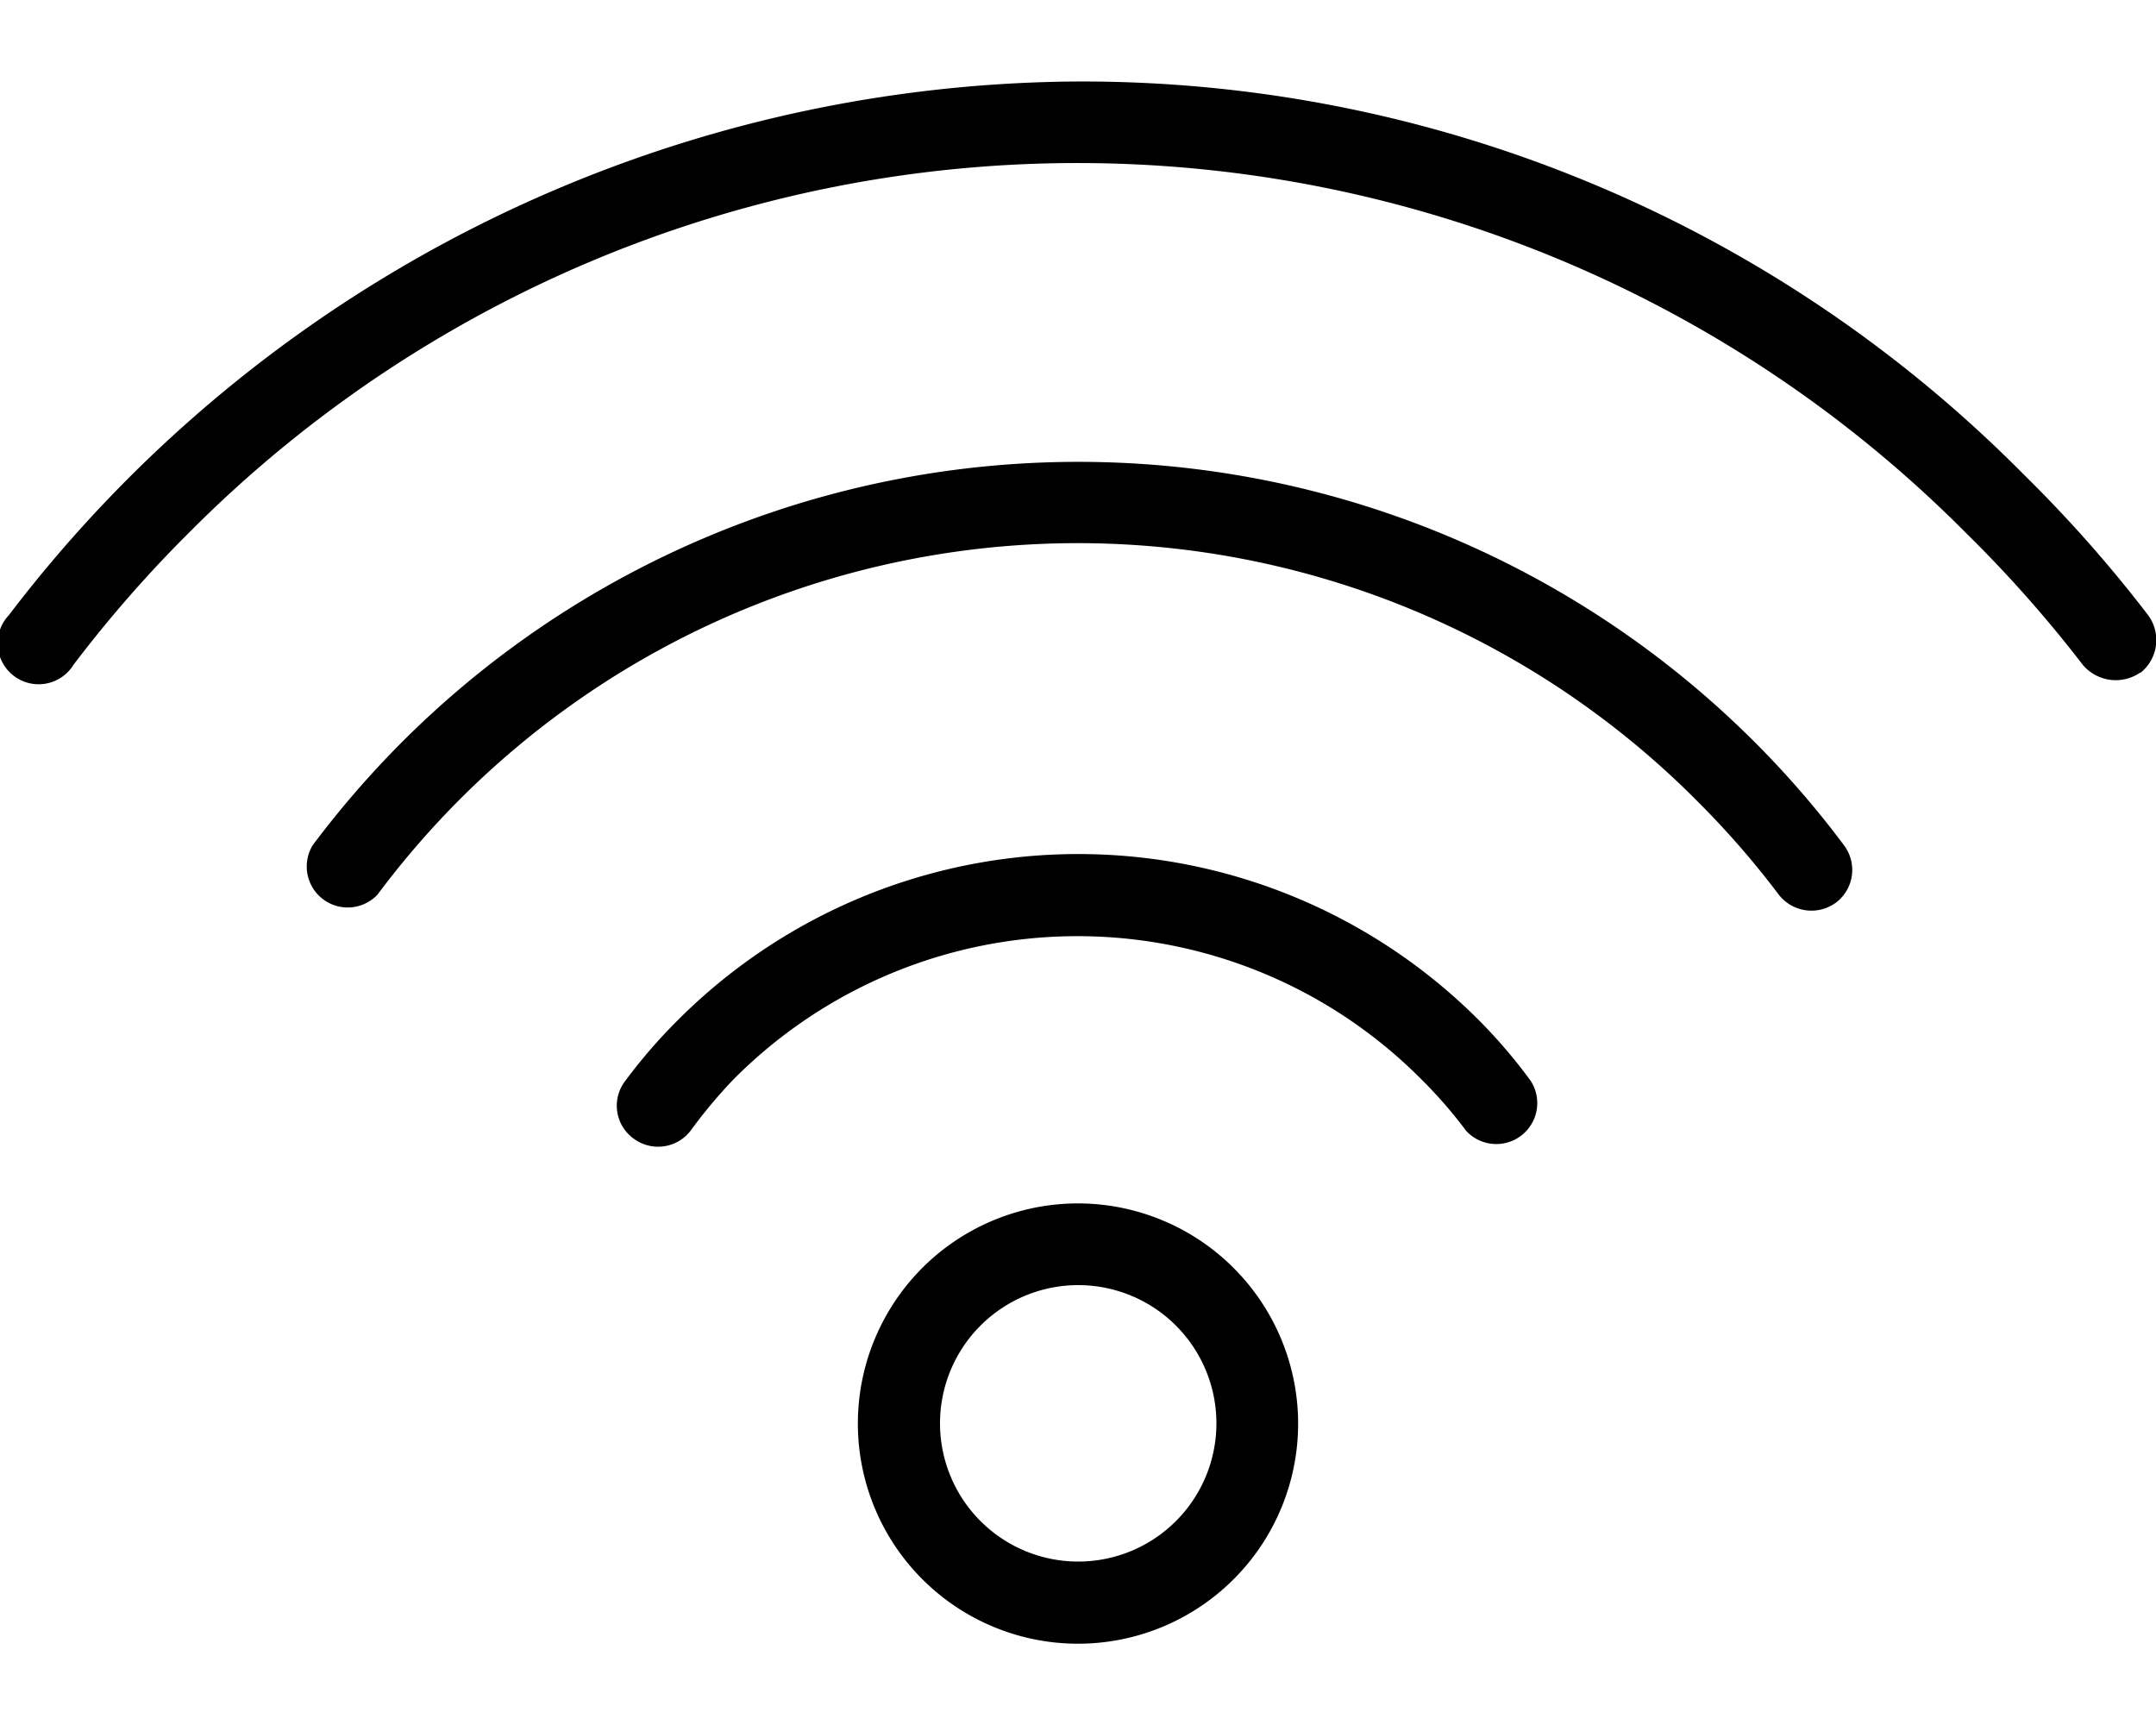 <svg id="Layer_1" data-name="Layer 1" xmlns="http://www.w3.org/2000/svg" viewBox="0 0 100 80"><path d="M50,55.81A10.21,10.21,0,1,0,60.21,66,10.22,10.22,0,0,0,50,55.81Zm0,16.61A6.41,6.41,0,1,1,56.42,66,6.41,6.41,0,0,1,50,72.42ZM71,50.13a1.9,1.9,0,0,1-3,2.31,21.33,21.33,0,0,0-2.08-2.39,22.48,22.48,0,0,0-31.89,0,23,23,0,0,0-2,2.39,1.9,1.9,0,0,1-2.66.35A1.88,1.88,0,0,1,29,50.13a24.78,24.78,0,0,1,2.39-2.77,26.25,26.25,0,0,1,37.25,0A24.54,24.54,0,0,1,71,50.13ZM85.52,39.19a1.9,1.9,0,0,1-.35,2.66,1.92,1.92,0,0,1-2.66-.35,40.82,40.82,0,0,0-3.75-4.31,40.5,40.5,0,0,0-61.25,4.3,1.9,1.9,0,0,1-3-2.3,44.85,44.85,0,0,1,4.05-4.69,44.36,44.36,0,0,1,62.91,0A43.86,43.86,0,0,1,85.52,39.19Zm13.75-8a2,2,0,0,1-2.66-.35,59.25,59.25,0,0,0-5.43-6.13,58.09,58.09,0,0,0-82.42,0,58.46,58.46,0,0,0-5.35,6.12,1.9,1.9,0,1,1-3-2.3A62.77,62.77,0,0,1,49.89,3.78,61.44,61.44,0,0,1,93.86,22a62.25,62.25,0,0,1,5.76,6.51A1.94,1.94,0,0,1,99.27,31.21Z"/></svg>